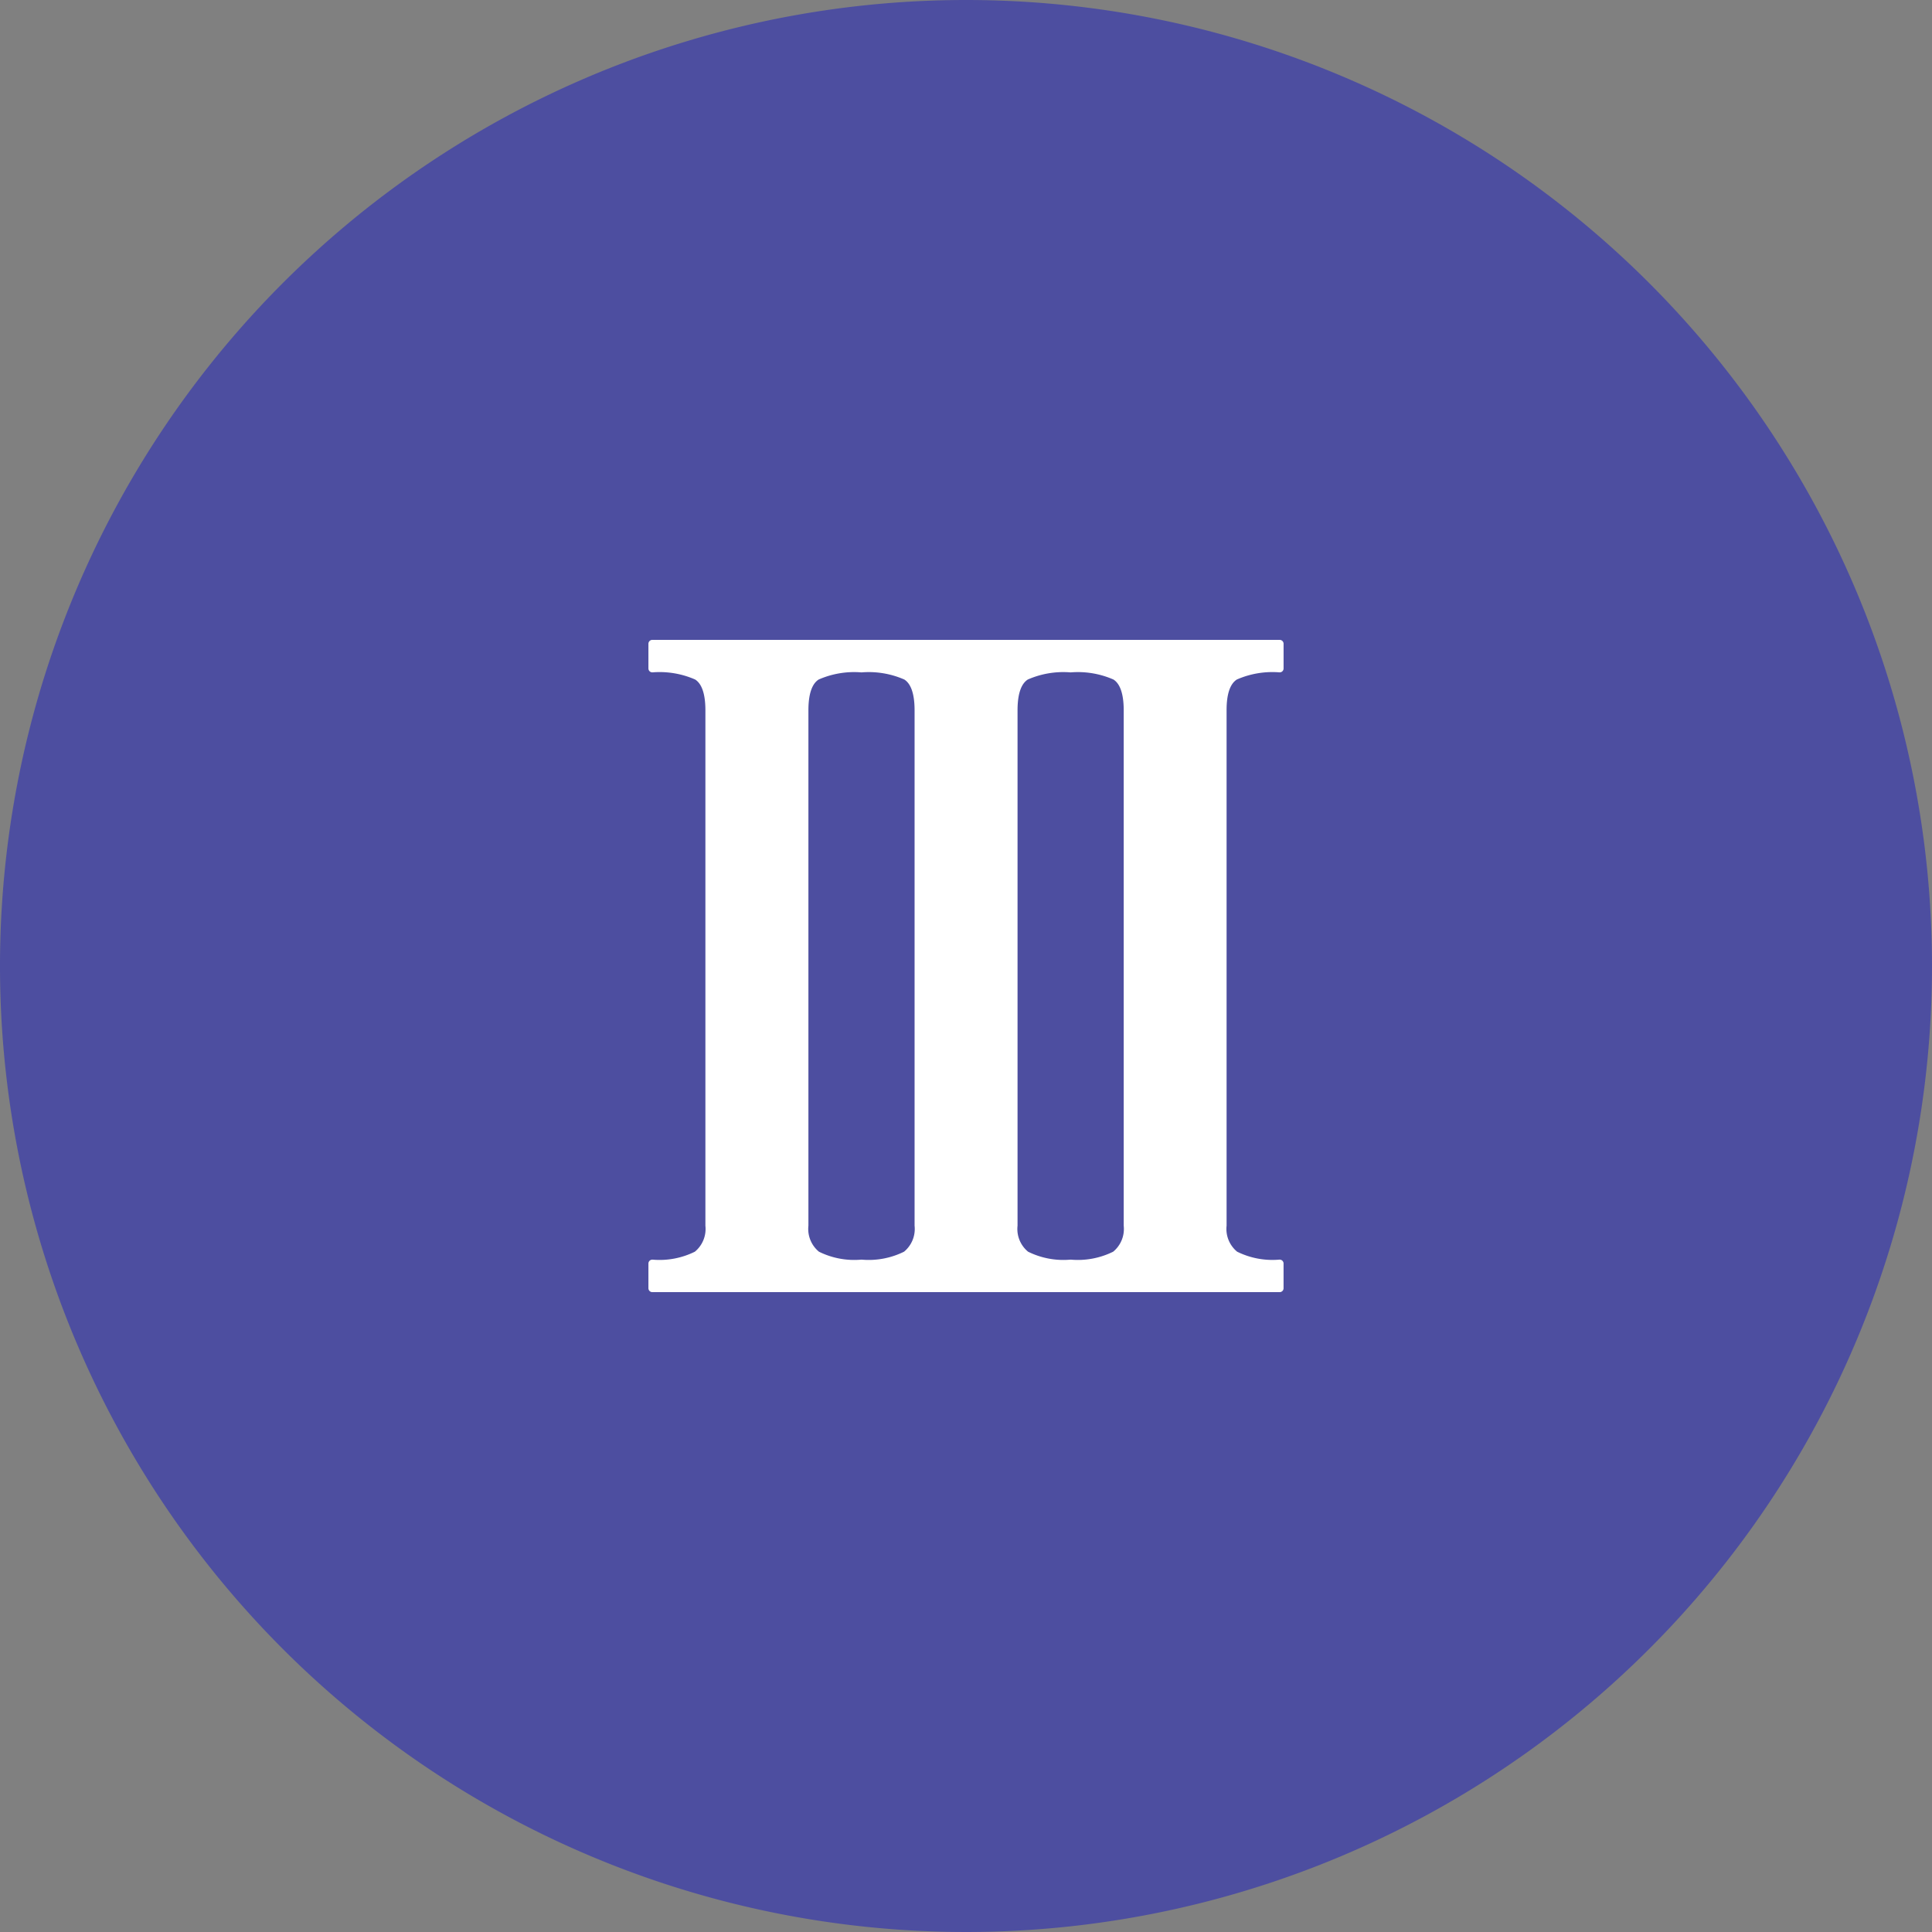 <svg xmlns="http://www.w3.org/2000/svg" width="110" height="110" viewBox="0 0 110 110">
    <rect x="0" y="0" width="110" height="110" fill="#808080" stroke="none"/>
    <defs>
        <style>
            .cls-1,.cls-4{fill:#fff}.cls-1{stroke:#707070}.cls-2{clip-path:url(#clip-path)}.cls-3{fill:#4d4ea0}.cls-5{fill:none;stroke:#fff;stroke-linecap:round;stroke-linejoin:round;stroke-miterlimit:10;stroke-width:.443px}
        </style>
        <clipPath id="clip-path">
            <path id="Rectangle_896" d="M0 0h110v110H0z" class="cls-1" data-name="Rectangle 896" transform="translate(568 3011)"/>
        </clipPath>
    </defs>
    <g id="Mask_Group_14" class="cls-2" data-name="Mask Group 14" transform="translate(-568 -3011)">
        <g id="three_1_" data-name="three (1)" transform="translate(568 3011)">
            <path id="Path_14757" d="M55 0a55 55 0 1 0 55 55A55 55 0 0 0 55 0z" class="cls-3" data-name="Path 14757"/>
            <path id="Path_14758" d="M70.316 38.493a5.254 5.254 0 0 1 2.544-.433v-1.407H37.14v1.407a5.26 5.26 0 0 1 2.544.433q.7.433.7 1.948v29.334a1.9 1.9 0 0 1-.7 1.678 4.751 4.751 0 0 1-2.544.487v1.407h35.719v-1.408a4.749 4.749 0 0 1-2.544-.487 1.9 1.9 0 0 1-.7-1.678V40.442q-.003-1.515.701-1.949zM52.294 69.775a1.9 1.9 0 0 1-.7 1.678 4.751 4.751 0 0 1-2.544.487 4.748 4.748 0 0 1-2.544-.487 1.9 1.9 0 0 1-.7-1.678V40.442q0-1.515.7-1.948a5.254 5.254 0 0 1 2.544-.433 5.259 5.259 0 0 1 2.544.433q.7.433.7 1.948v29.333zm11.907 0a1.9 1.9 0 0 1-.7 1.678 4.751 4.751 0 0 1-2.544.487 4.748 4.748 0 0 1-2.544-.487 1.894 1.894 0 0 1-.7-1.678V40.442q0-1.515.7-1.948a5.253 5.253 0 0 1 2.544-.433 5.26 5.26 0 0 1 2.544.433q.7.433.7 1.948z" class="cls-4" data-name="Path 14758"/>
            <path id="Path_14759" d="M70.316 38.493a5.254 5.254 0 0 1 2.544-.433v-1.407H37.14v1.407a5.26 5.26 0 0 1 2.544.433q.7.433.7 1.948v29.334a1.9 1.9 0 0 1-.7 1.678 4.751 4.751 0 0 1-2.544.487v1.407h35.719v-1.408a4.749 4.749 0 0 1-2.544-.487 1.9 1.9 0 0 1-.7-1.678V40.442q-.003-1.515.701-1.949zM52.294 69.775a1.9 1.9 0 0 1-.7 1.678 4.751 4.751 0 0 1-2.544.487 4.748 4.748 0 0 1-2.544-.487 1.9 1.9 0 0 1-.7-1.678V40.442q0-1.515.7-1.948a5.254 5.254 0 0 1 2.544-.433 5.259 5.259 0 0 1 2.544.433q.7.433.7 1.948v29.333zm11.907 0a1.9 1.9 0 0 1-.7 1.678 4.751 4.751 0 0 1-2.544.487 4.748 4.748 0 0 1-2.544-.487 1.894 1.894 0 0 1-.7-1.678V40.442q0-1.515.7-1.948a5.253 5.253 0 0 1 2.544-.433 5.26 5.26 0 0 1 2.544.433q.7.433.7 1.948z" class="cls-5" data-name="Path 14759"/>
        </g>
    </g>
</svg>
